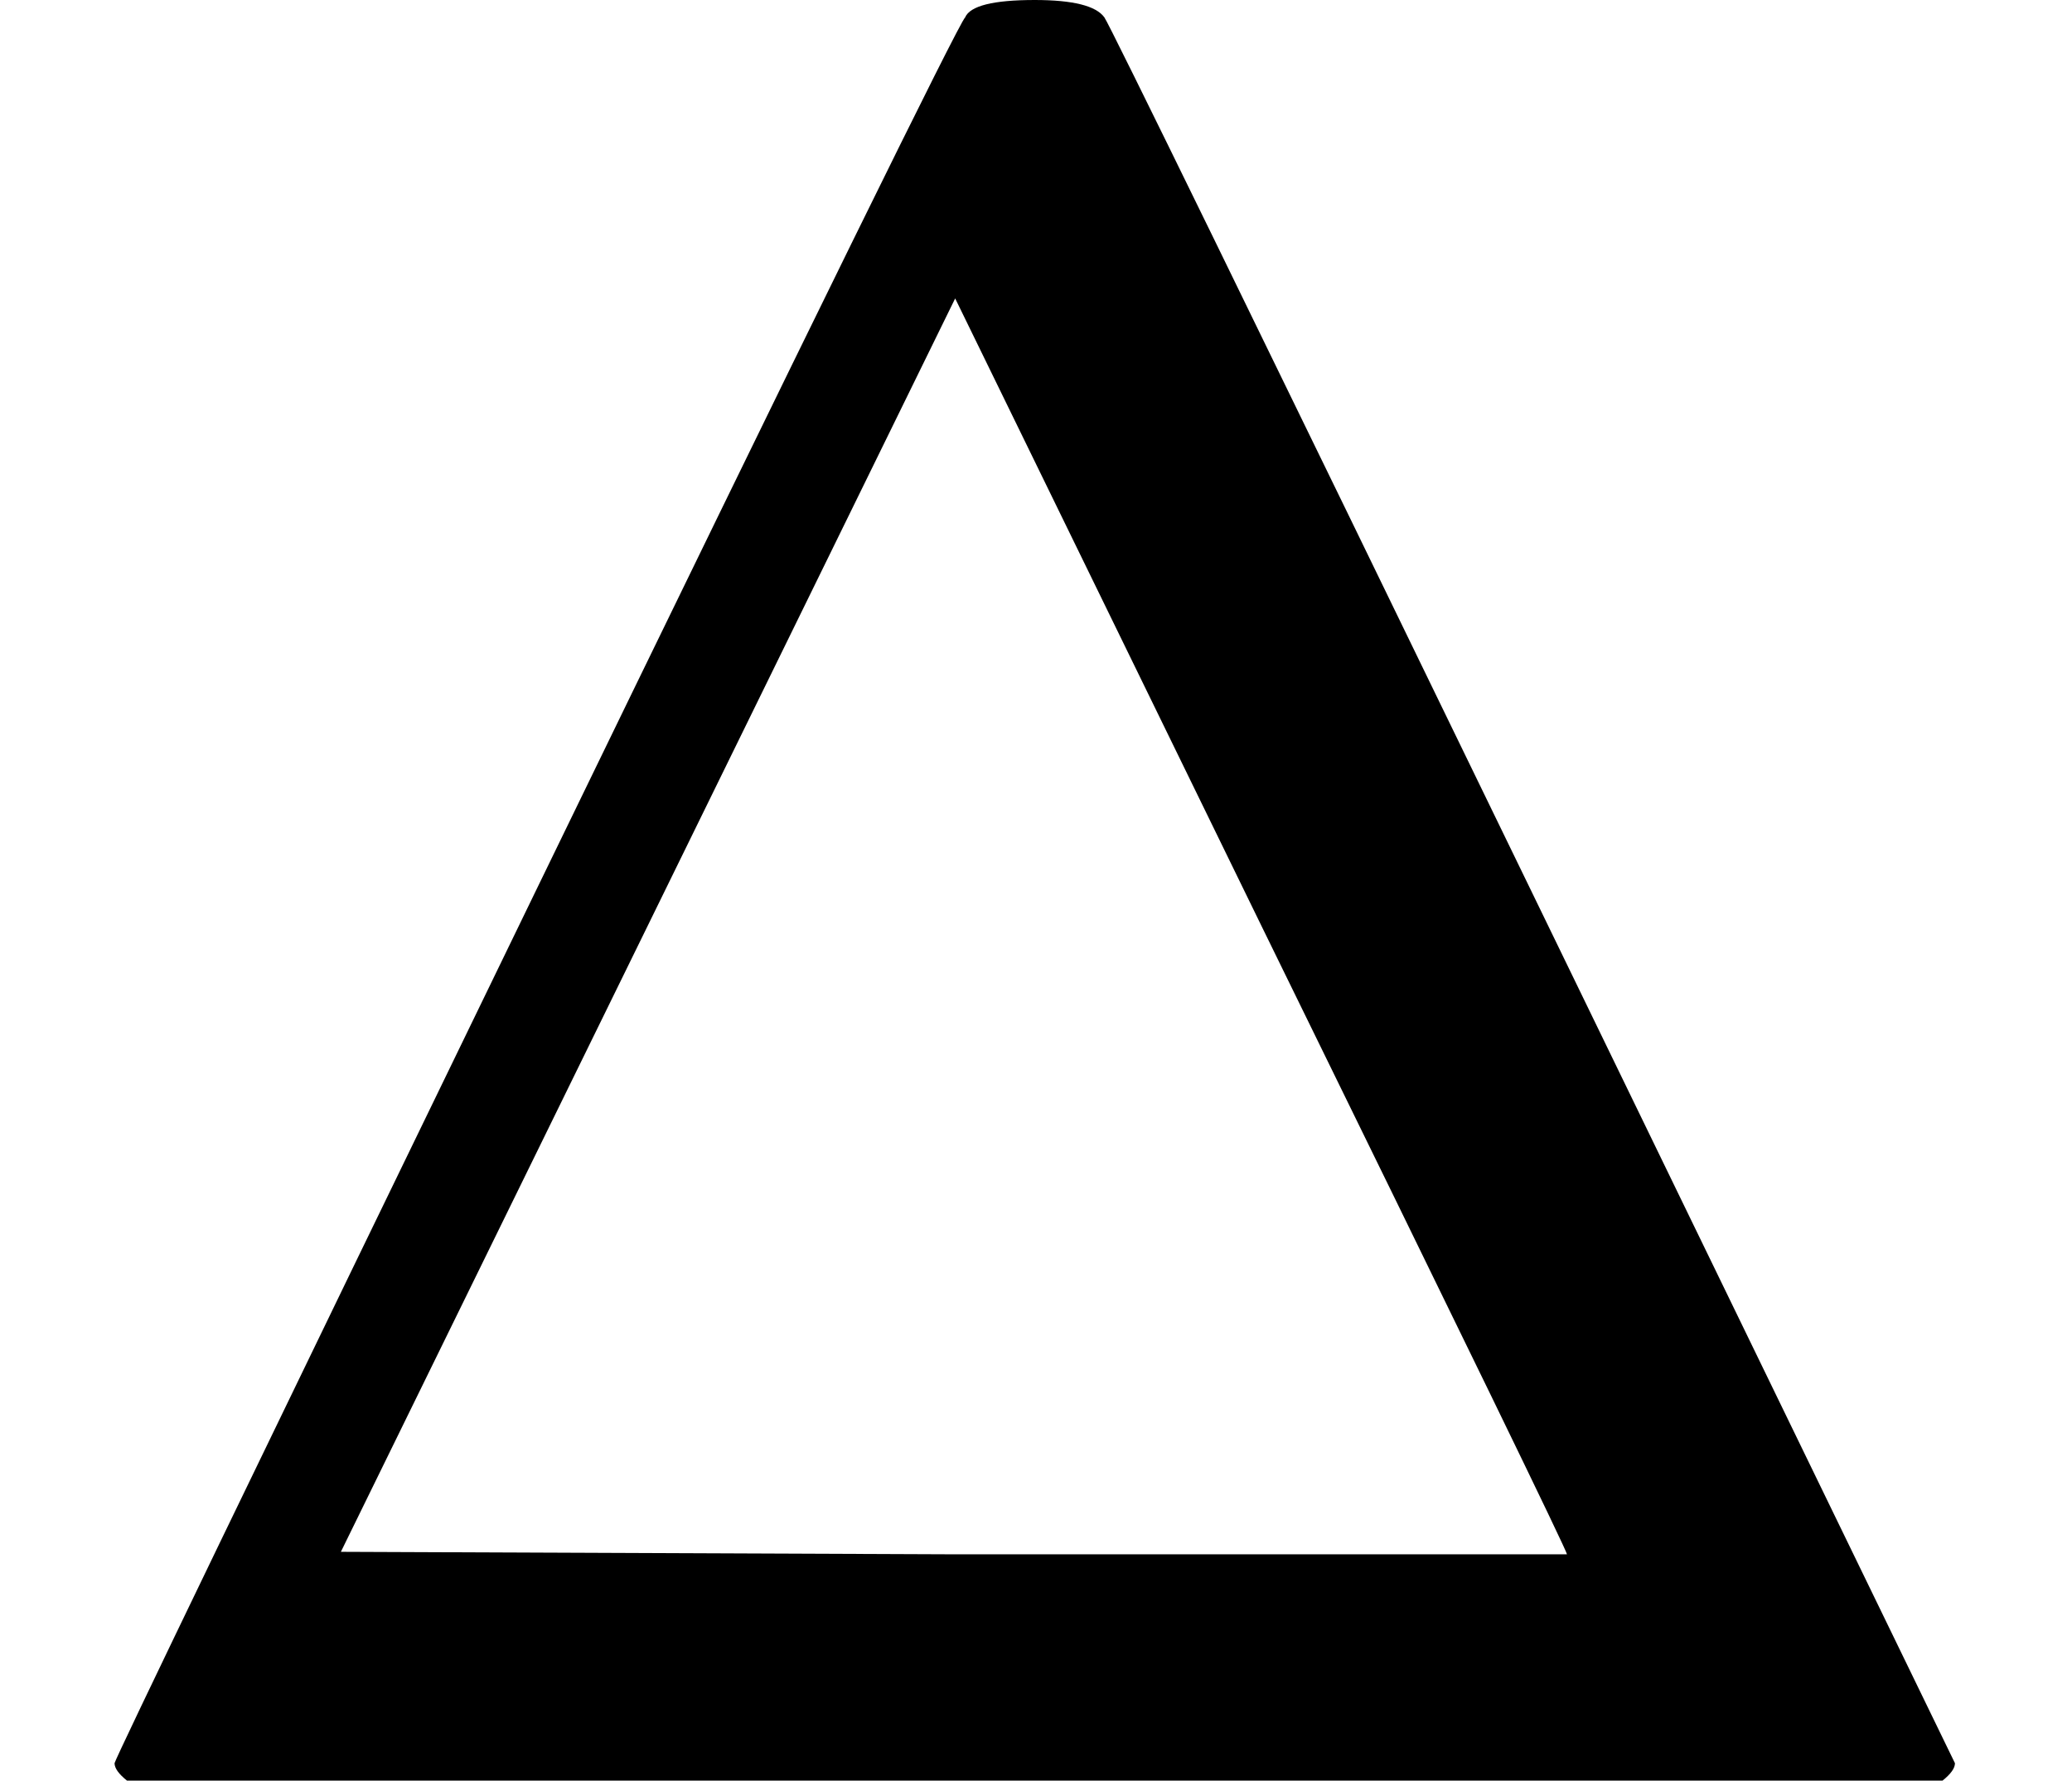 <?xml version="1.0" encoding="UTF-8" standalone="no" ?>
<svg xmlns="http://www.w3.org/2000/svg" width="15.080px" height="12.960px" viewBox="0 -716 833 716" xmlns:xlink="http://www.w3.org/1999/xlink" style=""><defs><path id="MJX-10-TEX-N-394" d="M51 0Q46 4 46 7Q46 9 215 357T388 709Q391 716 416 716Q439 716 444 709Q447 705 616 357T786 7Q786 4 781 0H51ZM507 344L384 596L137 92L383 91H630Q630 93 507 344Z"></path></defs><g stroke="currentColor" fill="currentColor" stroke-width="0" transform="matrix(1 0 0 -1 0 0)"><g data-mml-node="math"><g data-mml-node="mi"><use xlink:href="#MJX-10-TEX-N-394"></use></g></g></g></svg>